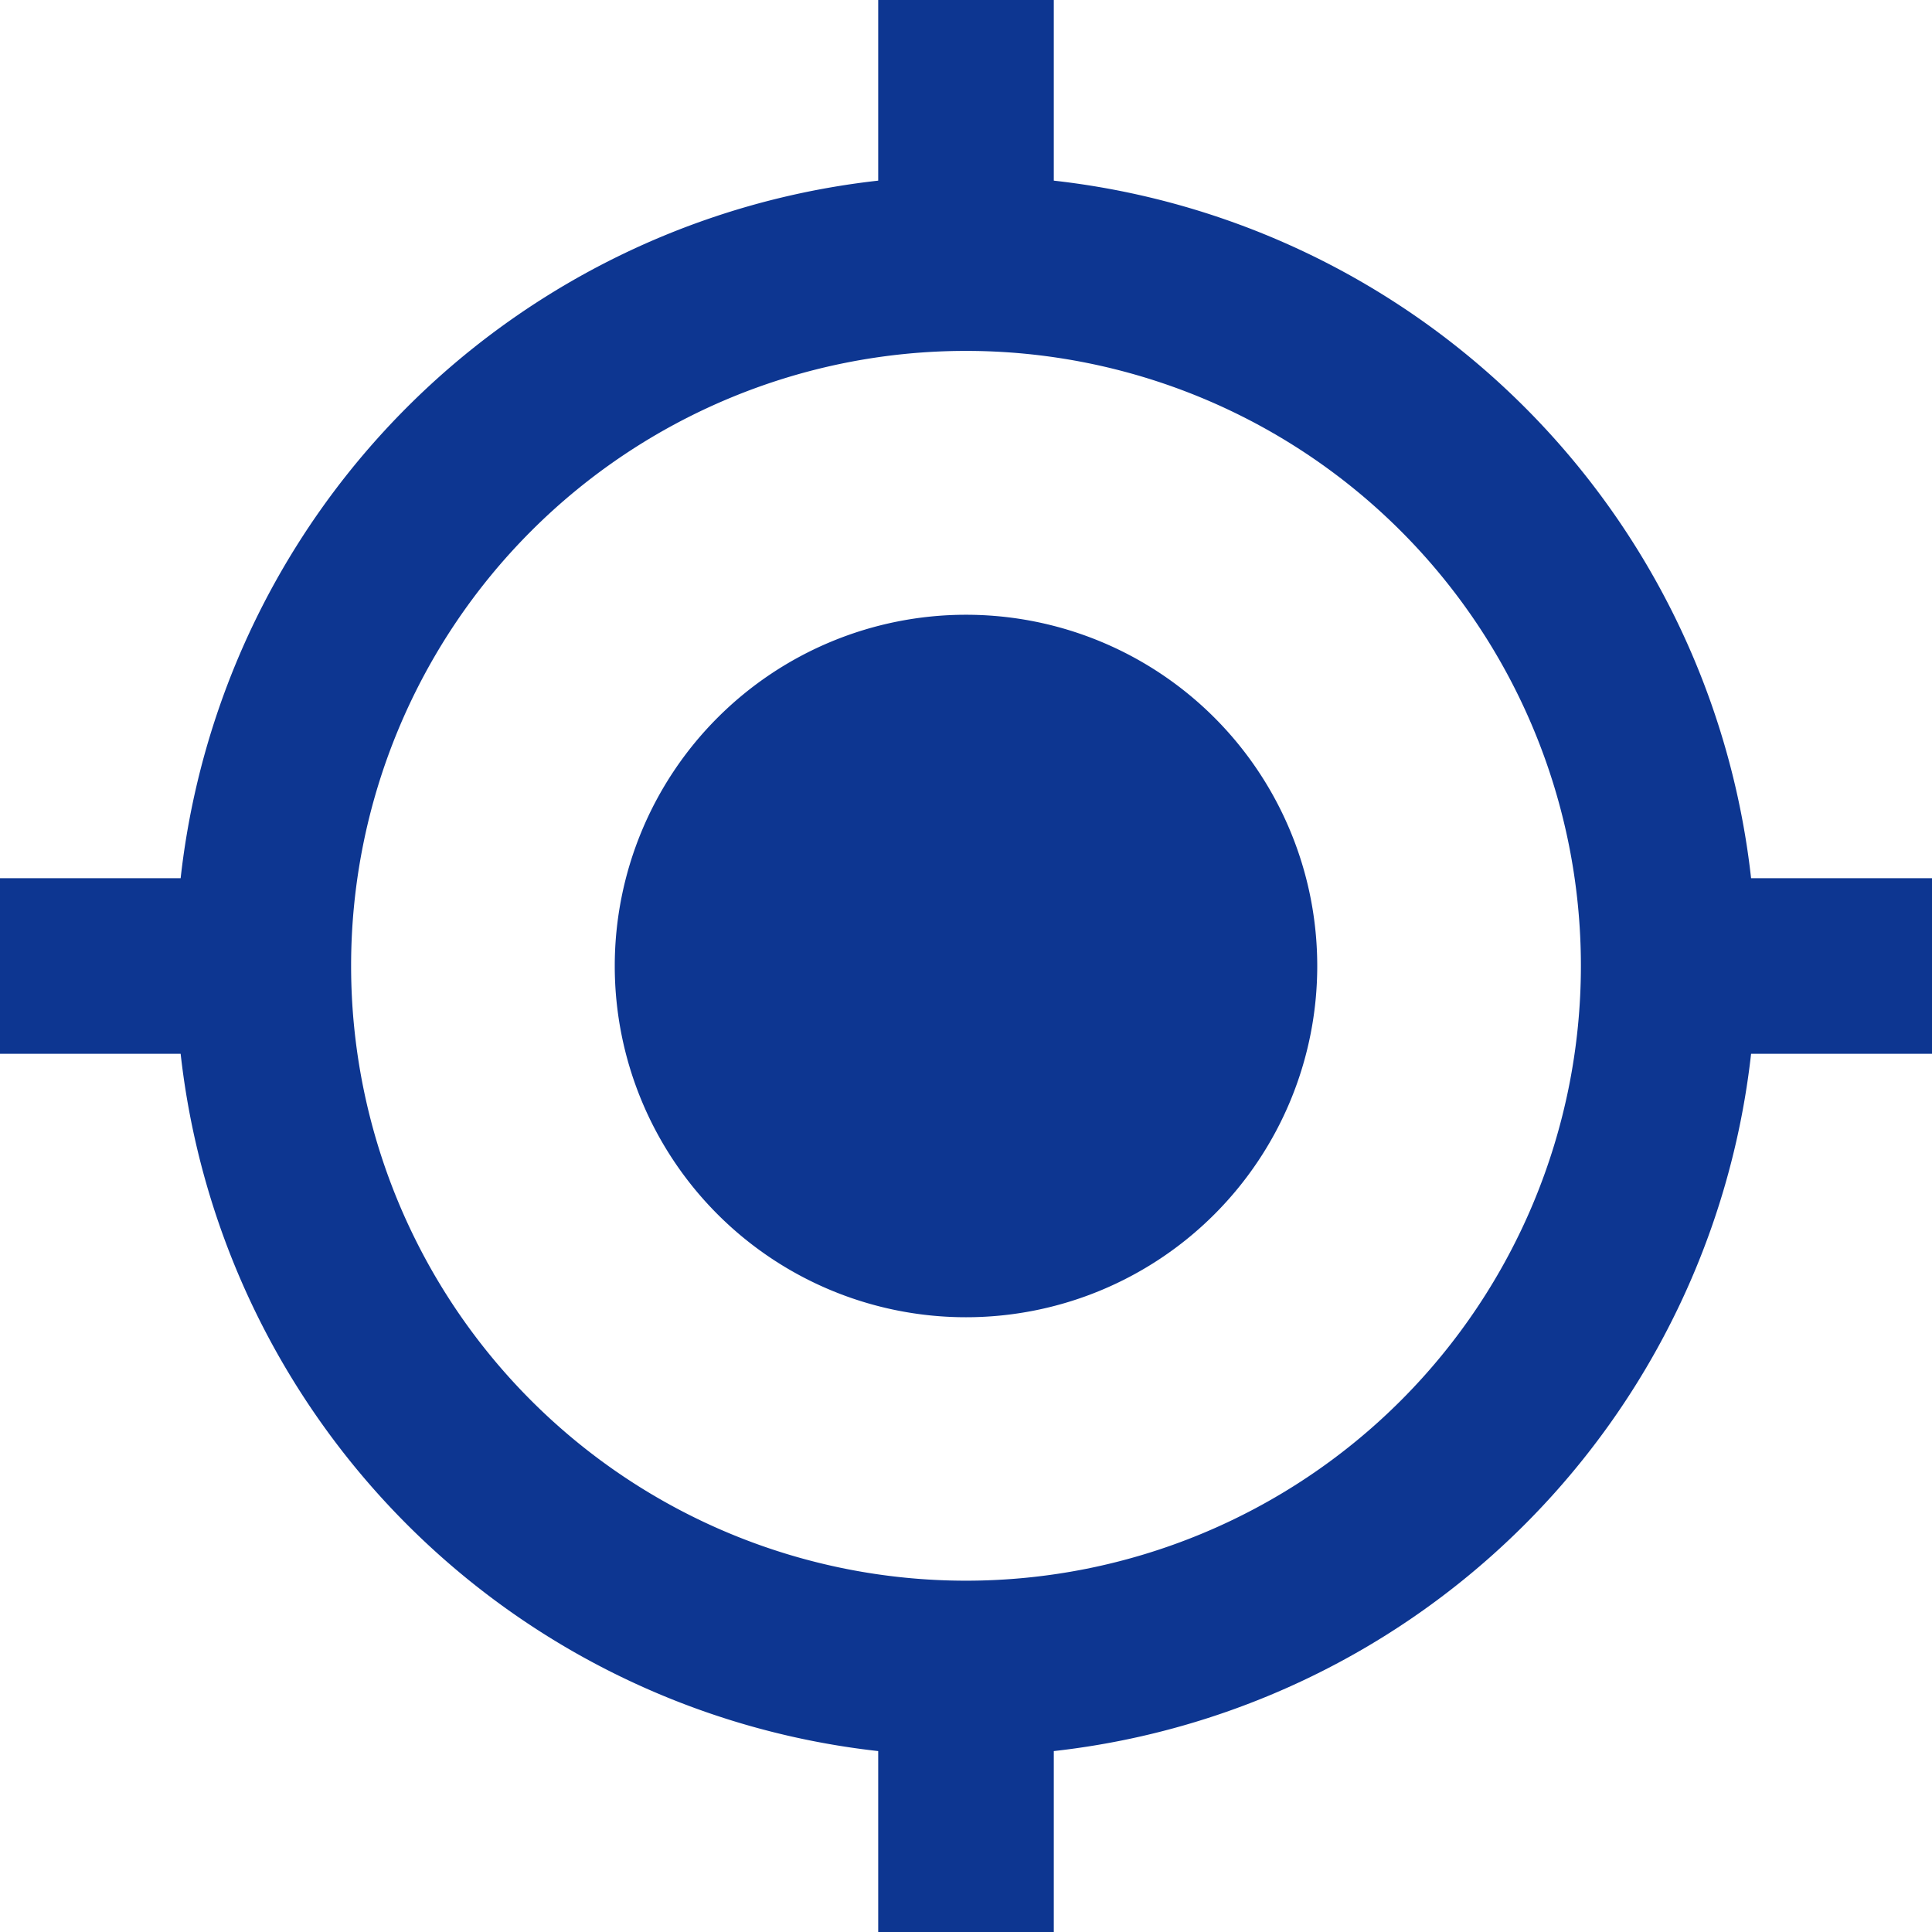 <svg xmlns="http://www.w3.org/2000/svg" width="28.278" height="28.278" viewBox="0 0 28.278 28.278">
  <path id="behalen" d="M17.995,12.854a5.141,5.141,0,1,0,5.141,5.141,5.14,5.14,0,0,0-5.141-5.141ZM29.486,16.71A11.561,11.561,0,0,0,19.28,6.5V3.856H16.71V6.5A11.561,11.561,0,0,0,6.5,16.71H3.856V19.28H6.5A11.561,11.561,0,0,0,16.71,29.486v2.648H19.28V29.486A11.561,11.561,0,0,0,29.486,19.28h2.648V16.71H29.486ZM17.995,26.992a9,9,0,1,1,9-9A9,9,0,0,1,17.995,26.992Z" transform="translate(-3.856 -3.856)" fill="#0d3691"/>
</svg>
